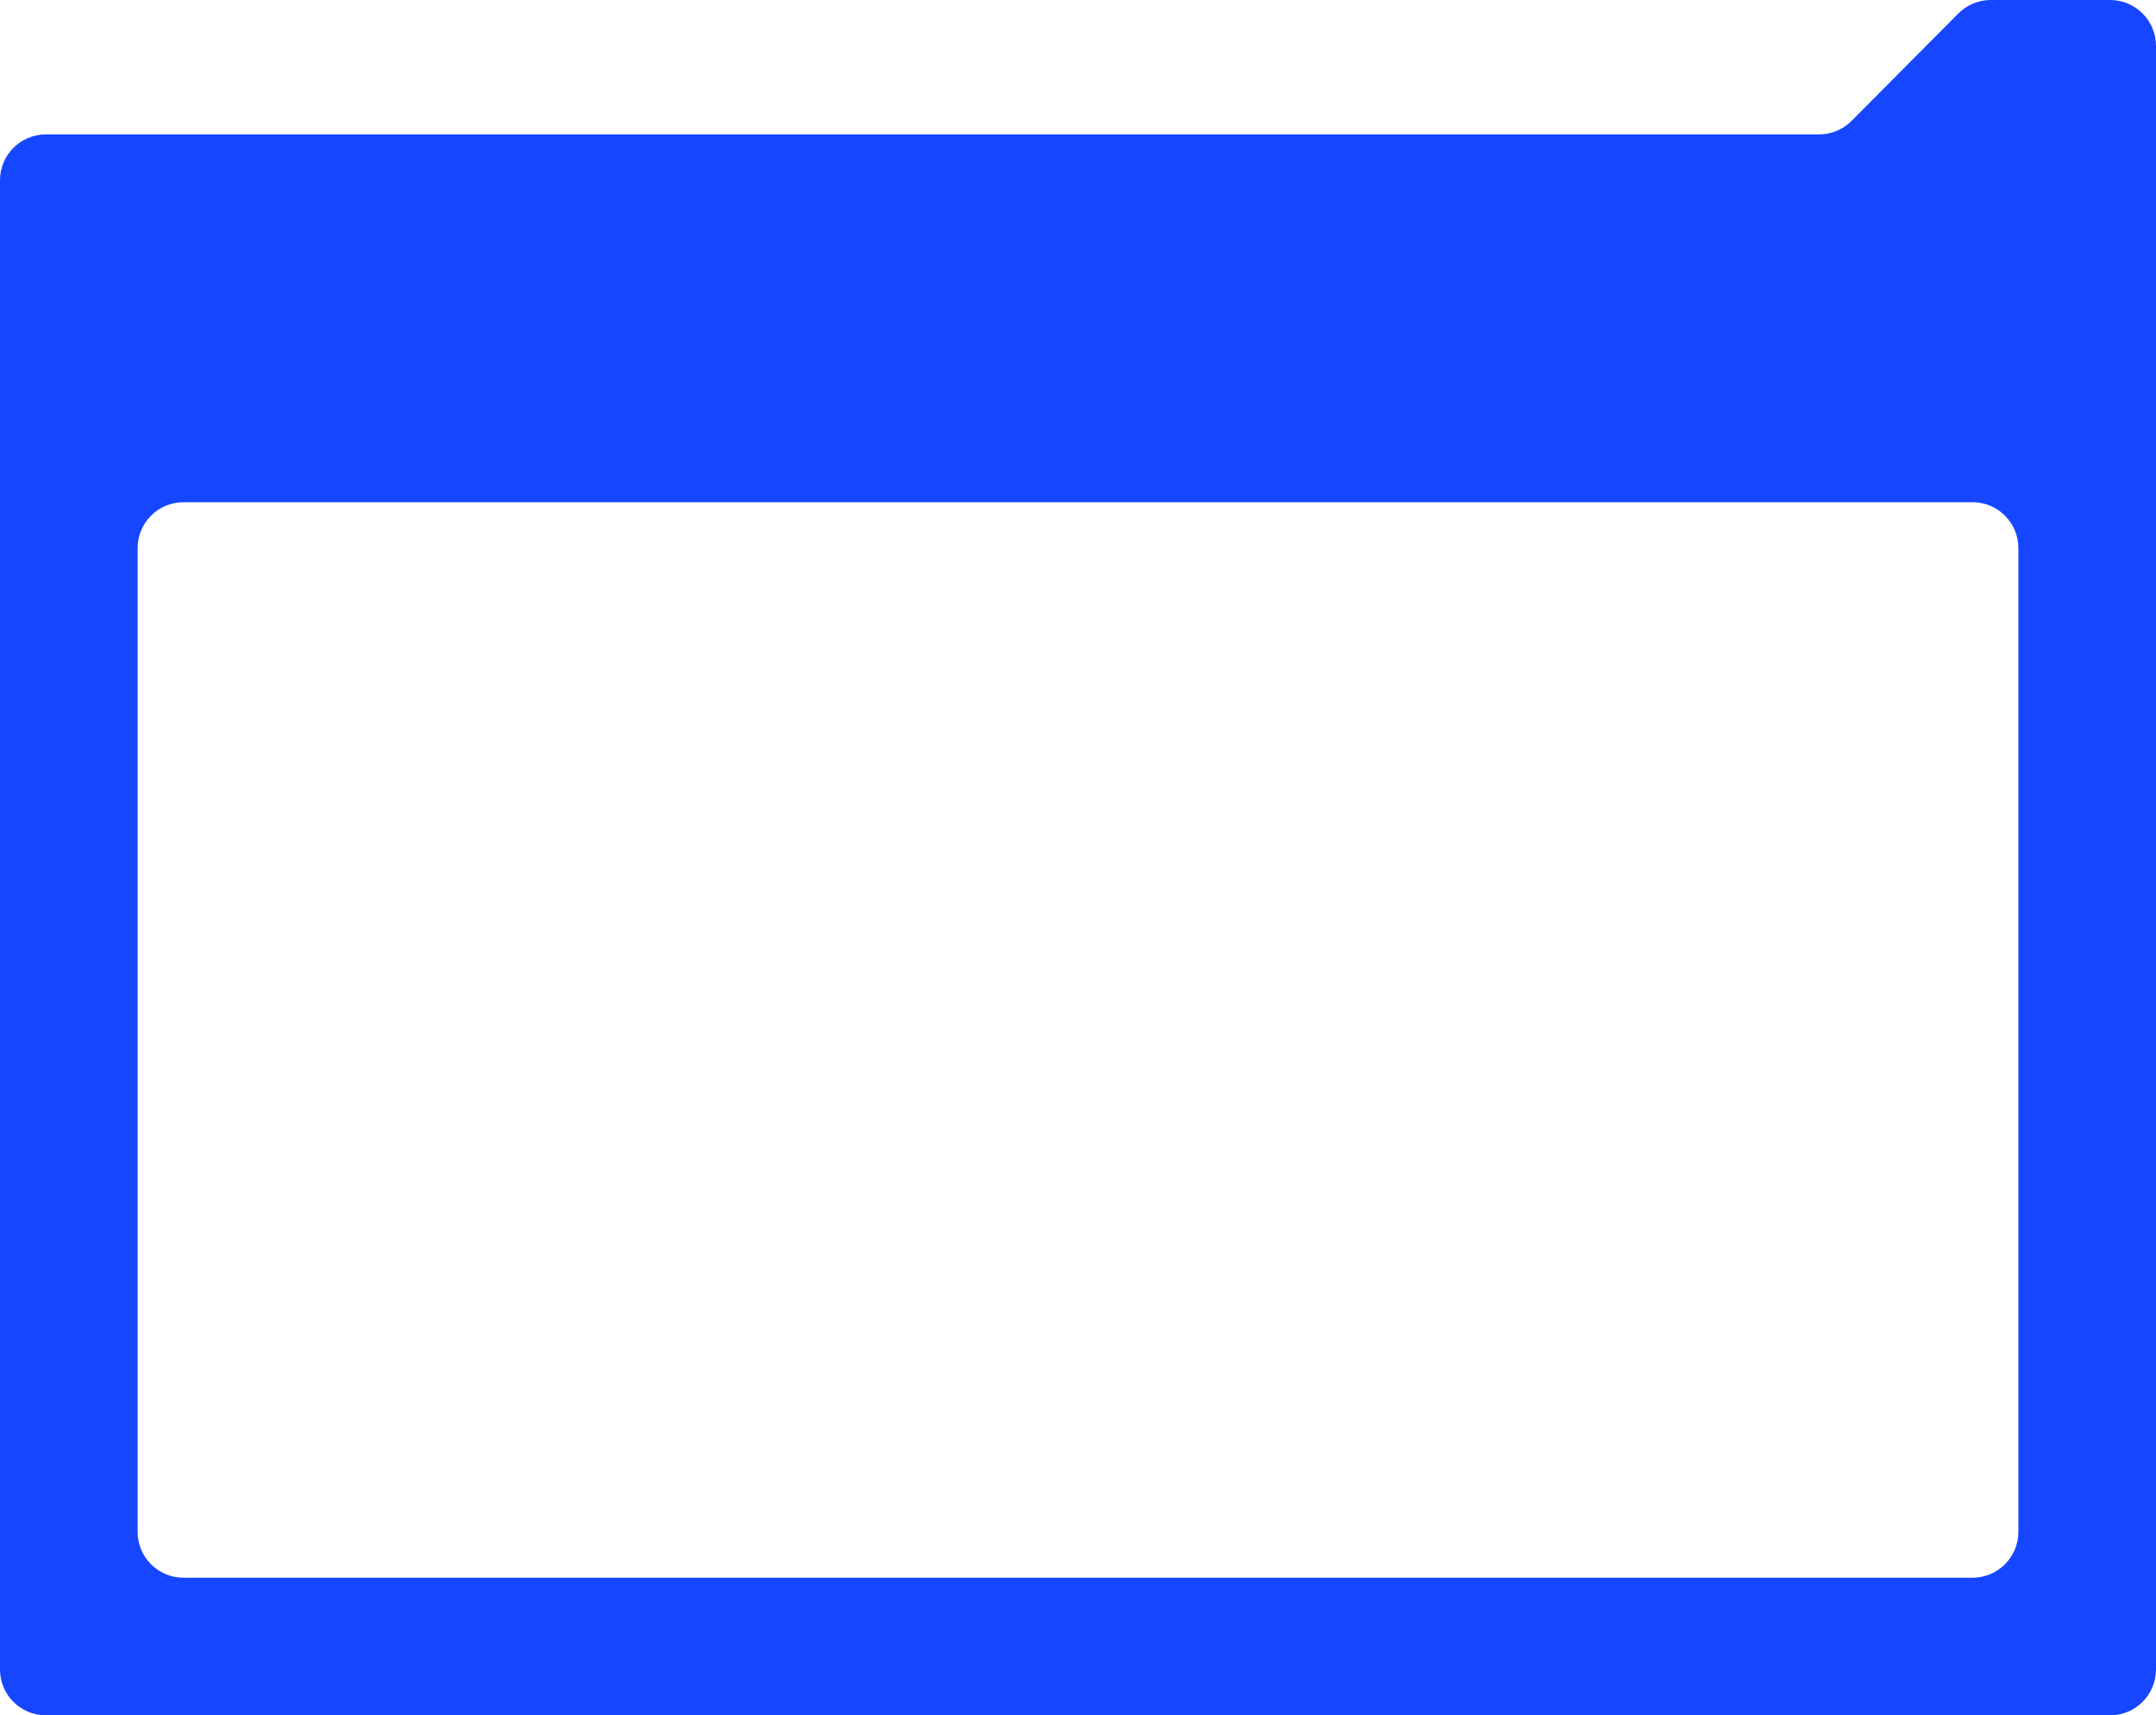 <?xml version="1.0" encoding="UTF-8"?> <svg xmlns="http://www.w3.org/2000/svg" width="940" height="748" viewBox="0 0 940 748" fill="none"> <path fill-rule="evenodd" clip-rule="evenodd" d="M20 58.612C8.954 58.612 0 67.567 0 78.612L3.24249e-05 688.585L1.0282e-05 728C4.07671e-06 739.046 8.954 748 20 748H322.974H920C931.046 748 940 739.046 940 728V20C940 8.954 931.046 0 920 0H867.979C862.653 0 857.547 2.124 853.793 5.902L807.276 52.711C803.521 56.488 798.415 58.612 793.089 58.612H20ZM80 219C68.954 219 60 227.954 60 239V630.157V668C60 679.046 68.954 688 80 688H345.438H860C871.046 688 880 679.046 880 668V239C880 227.954 871.046 219 860 219H80Z" fill="#1646FF"></path> </svg> 